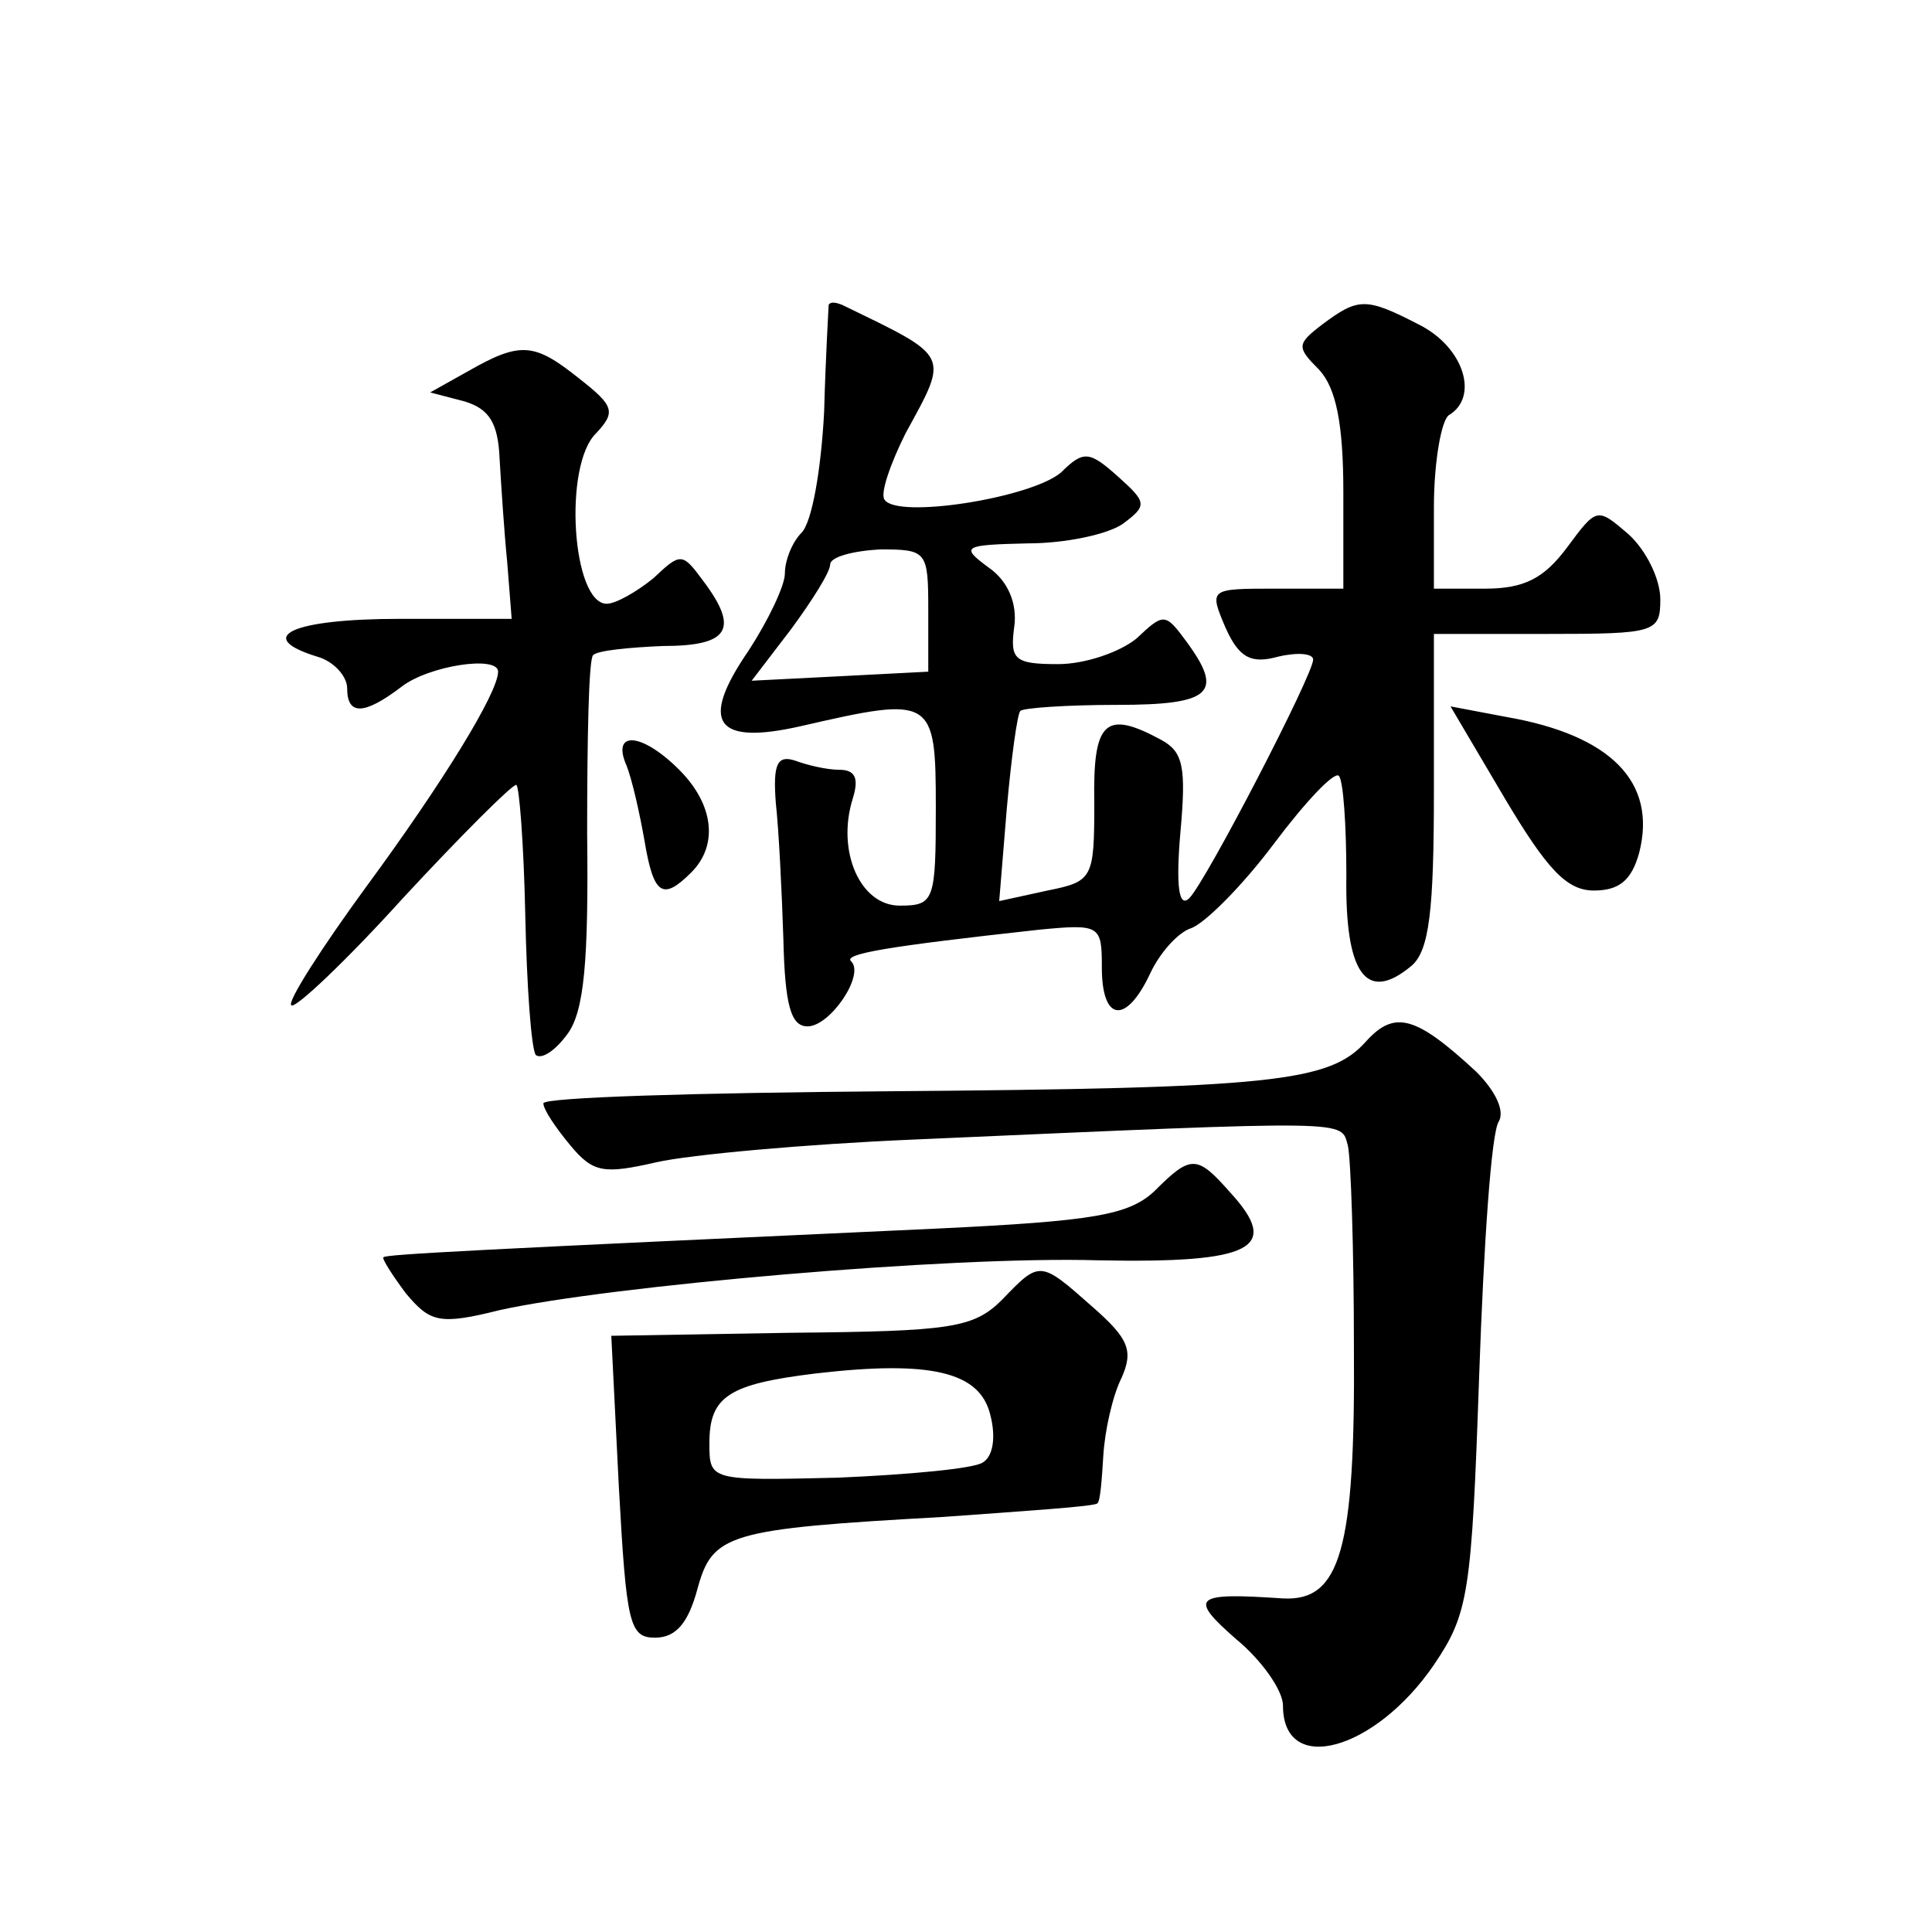 <?xml version="1.0" standalone="no"?>
<!DOCTYPE svg PUBLIC "-//W3C//DTD SVG 20010904//EN"
 "http://www.w3.org/TR/2001/REC-SVG-20010904/DTD/svg10.dtd">
<svg version="1.0" xmlns="http://www.w3.org/2000/svg"
 width="128pt" height="128pt" viewBox="0 0 128 128"
 preserveAspectRatio="xMidYMid meet">
<g transform="translate(0,128) scale(0.1,-0.1)"
fill="#0" stroke="none">
<path d="M549 1078 c0 -1 -2 -34 -3 -71 -2 -38 -8 -73 -15 -80 -6 -6 -11 -18 -11
-27 0 -8 -11 -31 -24 -51 -33 -48 -22 -63 35 -50 87 20 89 19 89 -54 0 -62 -1 -65
-24 -65 -26 0 -42 36 -31 71 4 13 2 19 -9 19 -8 0 -21 3 -29 6 -12 4 -15 -2 -13
-28 2 -18 4 -59 5 -90 1 -44 5 -58 16 -58 15 0 38 34 29 43 -6 5 24 10 124 21 41
4 42 3 42 -25 0 -36 16 -38 32 -4 6 13 18 27 27 30 9 3 34 28 55 56 21 28 40 48
43 45 3 -3 5 -33 5 -66 -1 -65 13 -85 43 -60 12 10 15 37 15 116 l0 104 75 0 c72
0 75 1 75 23 0 13 -9 32 -21 43 -21 18 -21 18 -41 -9 -15 -20 -28 -27 -54 -27 l-34
0 0 54 c0 30 5 58 10 61 20 12 10 45 -20 60 -35 18 -40 18 -64 0 -17 -13 -17 -15
-2 -30 11 -12 16 -35 16 -81 l0 -64 -45 0 c-44 0 -44 0 -33 -26 9 -20 17 -24 35
-19 13 3 23 2 23 -2 0 -10 -71 -147 -82 -158 -7 -7 -9 8 -6 43 4 44 2 54 -13 62
-37 20 -45 12 -44 -42 0 -50 -1 -52 -31 -58 l-32 -7 5 61 c3 34 7 63 9 65 2 2 31
4 64 4 63 0 71 8 46 42 -14 19 -15 19 -33 2 -11 -9 -34 -17 -52 -17 -29 0 -32 3
-29 25 2 15 -4 30 -17 39 -19 14 -17 15 26 16 25 0 53 6 63 13 16 12 16 14 -3 31
-19 17 -23 18 -38 3 -20 -17 -109 -31 -117 -18 -3 4 4 24 14 44 29 53 30 50 -42
85 -5 2 -8 2 -9 0z m66 -202 l0 -41 -58 -3 -59 -3 26 34 c14 19 26 38 26 43 0 5
15 9 33 10 31 0 32 -1 32 -40z M310 1034 l-25 -14 23 -6 c16 -5 22 -14 23 -38 1
-17 3 -48 5 -68 l3 -38 -74 0 c-72 0 -97 -12 -55 -25 11 -3 20 -13 20 -21 0 -18
11 -18 36 1 18 14 64 21 64 10 0 -14 -37 -74 -87 -142 -30 -41 -53 -77 -50 -79
2 -3 36 29 74 71 38 41 72 75 75 75 2 0 5 -39 6 -86 1 -48 4 -89 7 -93 4 -3 13
3 21 14 11 15 14 48 13 133 0 62 1 116 4 118 3 3 23 5 46 6 44 0 51 11 27 43 -14
19 -15 19 -33 2 -11 -9 -25 -17 -31 -17 -23 0 -29 92 -7 113 13 14 12 18 -11 36
-30 24 -39 25 -74 5z M997 751 c28 -47 41 -61 59 -61 17 0 25 7 30 25 12 47 -19
78 -88 90 l-37 7 36 -61z M415 773 c4 -10 9 -33 12 -50 6 -36 12 -40 31 -21 18
18 15 45 -8 68 -25 25 -45 26 -35 3z M905 590 c-24 -27 -62 -31 -317 -33 -126 -1
-228 -4 -228 -8 0 -4 8 -16 18 -28 15 -18 22 -19 57 -11 22 5 99 12 170 15 295
13 283 13 288 -4 2 -9 4 -69 4 -133 1 -135 -9 -169 -47 -167 -59 4 -63 1 -31 -27
17 -14 31 -34 31 -44 0 -47 61 -30 100 27 23 34 25 47 30 192 3 86 8 161 13 168
4 7 -2 20 -15 33 -40 37 -54 41 -73 20z M765 491 c-17 -16 -40 -20 -145 -25 -305
-14 -365 -17 -366 -19 -1 -1 6 -12 15 -24 16 -19 22 -21 62 -11 72 16 298 36 397
33 102 -2 121 8 87 45 -22 25 -26 25 -50 1z M664 419 c-19 -19 -34 -21 -140 -22
l-119 -2 5 -100 c5 -91 7 -100 24 -100 14 0 22 10 28 32 10 37 20 40 163 48 55
4 101 7 102 9 2 1 3 16 4 32 1 16 6 39 12 51 8 18 5 26 -19 47 -35 31 -35 31 -60
5z m-8 -76 c4 -15 2 -28 -5 -32 -6 -4 -49 -8 -96 -10 -85 -2 -85 -2 -85 23 0 31
13 39 70 46 77 9 109 1 116 -27z"/>
</g>
</svg>
